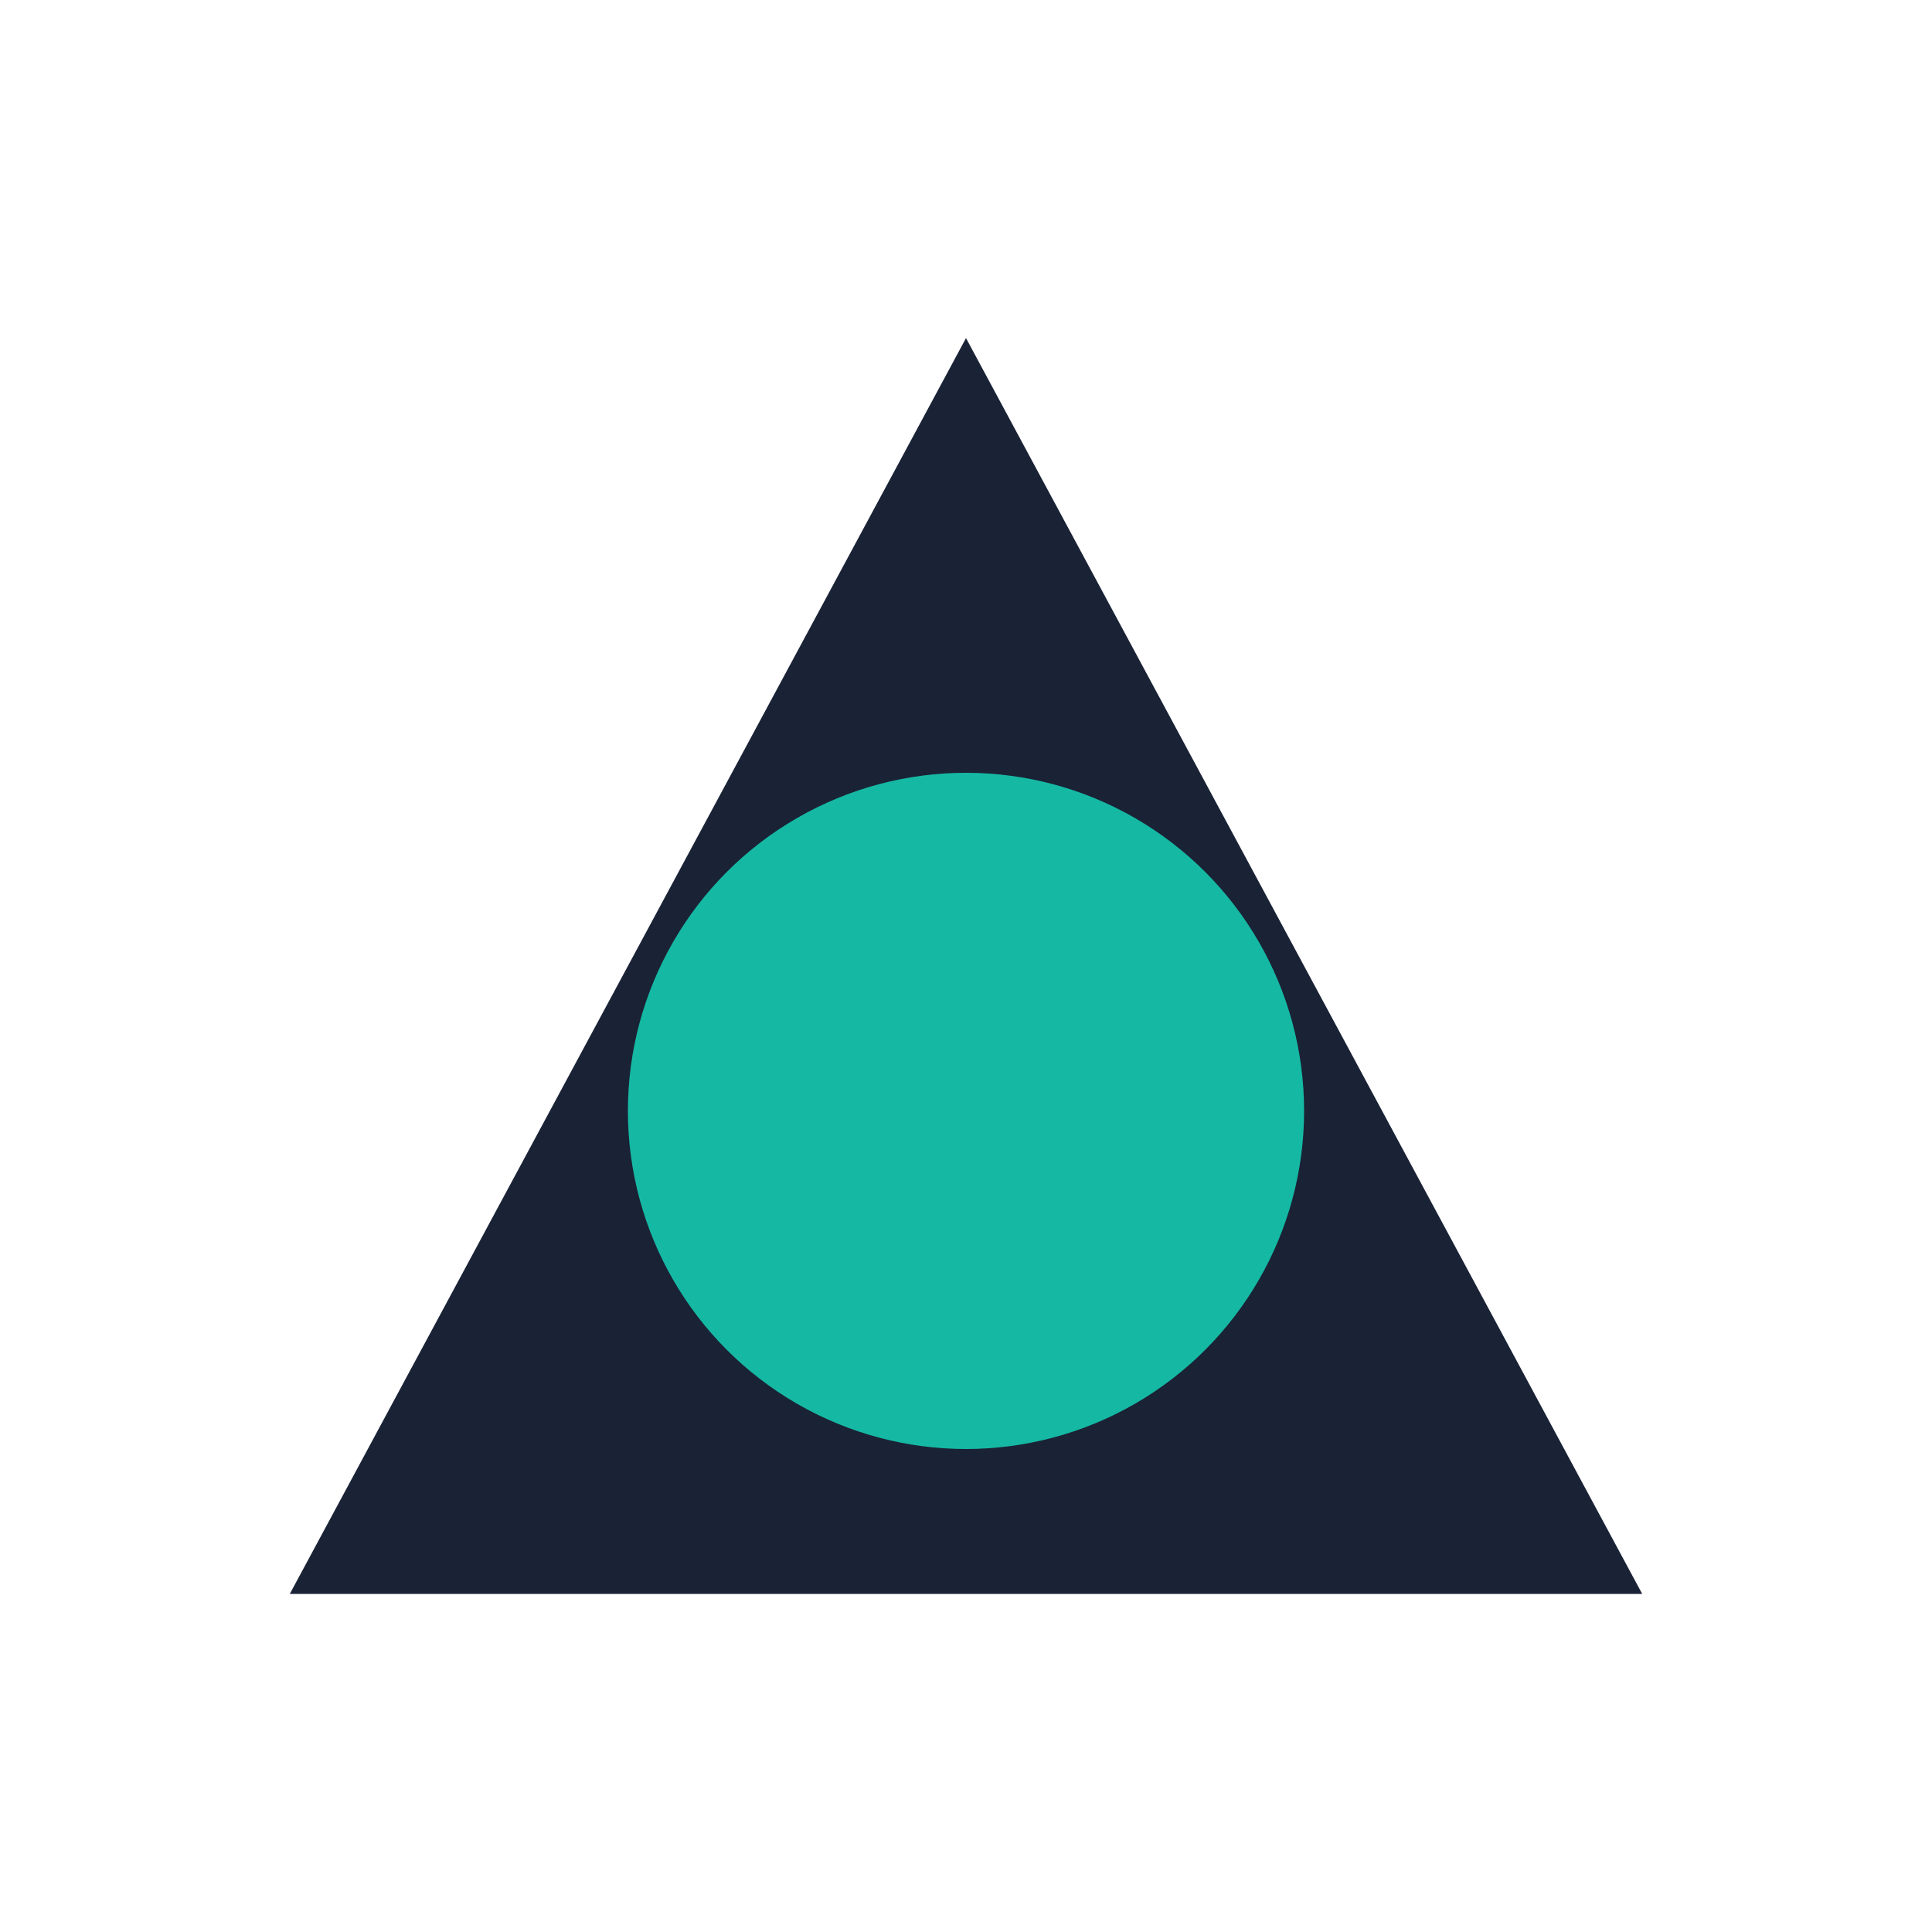 <?xml version="1.0" encoding="UTF-8"?>
<svg xmlns="http://www.w3.org/2000/svg" width="40" height="40" viewBox="0 0 40 40"><polygon points="20,7 34,33 6,33" fill="#1A2236"/><circle cx="20" cy="23" r="7" fill="#15B9A3"/></svg>
